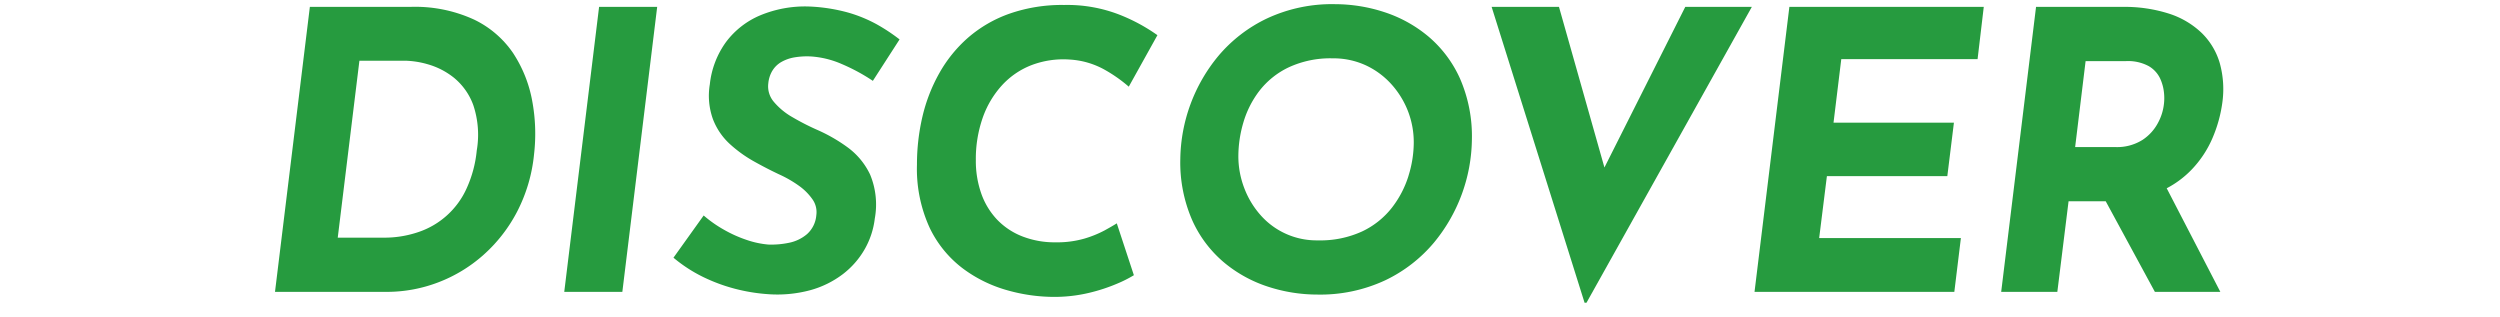 <svg xmlns="http://www.w3.org/2000/svg" width="300" height="38" viewBox="0 0 300 38">
  <g id="undokai-features-text-discover" transform="translate(-737 4342)">
    <g id="discover" transform="translate(770 -4341.5)">
      <path id="パス_2391" data-name="パス 2391" d="M28.625,57.544a11.881,11.881,0,0,0-4.718-4.089,16.926,16.926,0,0,0-7.645-1.534H4.183L0,86.12H13.384a17.3,17.3,0,0,0,6.2-1.139,17.547,17.547,0,0,0,5.436-3.3,18.186,18.186,0,0,0,4.042-5.2,19.016,19.016,0,0,0,2.022-6.854,21.466,21.466,0,0,0-.209-6.367,15.437,15.437,0,0,0-2.253-5.715M24.21,69.16A14.211,14.211,0,0,1,23,73.691a9.734,9.734,0,0,1-5.785,5.25,12.651,12.651,0,0,1-4.206.674H7.529l2.6-21.235h5.484a10.683,10.683,0,0,1,2.765.442,8.875,8.875,0,0,1,3.091,1.6A7.585,7.585,0,0,1,23.792,63.7a11.216,11.216,0,0,1,.418,5.459" transform="translate(0 -51.596)" fill="#269b3f"/>
      <path id="パス_2392" data-name="パス 2392" d="M23.742,86.121h6.971l4.181-34.2H27.923Z" transform="translate(10.968 -51.596)" fill="#269b3f"/>
      <path id="パス_2393" data-name="パス 2393" d="M44.577,59.6a3.01,3.01,0,0,1,1.067-1.045A4.8,4.8,0,0,1,47.2,58a9.134,9.134,0,0,1,2-.115,11.01,11.01,0,0,1,3.693.906,22.511,22.511,0,0,1,3.741,2.022l3.206-4.972A21.876,21.876,0,0,0,57.1,54.028a16.646,16.646,0,0,0-3.462-1.417,20.578,20.578,0,0,0-4.715-.721,14.012,14.012,0,0,0-5.763,1.045,9.927,9.927,0,0,0-4.136,3.206,10.518,10.518,0,0,0-1.952,5.088,8.3,8.3,0,0,0,.373,4.183,7.843,7.843,0,0,0,2.02,2.974,15.463,15.463,0,0,0,2.9,2.091q1.579.884,3.067,1.58A13.888,13.888,0,0,1,47.76,73.4a6.747,6.747,0,0,1,1.626,1.626,2.642,2.642,0,0,1,.465,1.9,3.409,3.409,0,0,1-1.115,2.278,4.779,4.779,0,0,1-2.183,1.045,10.307,10.307,0,0,1-2.463.209,10.862,10.862,0,0,1-2.6-.557,15.3,15.3,0,0,1-2.741-1.232,14.759,14.759,0,0,1-2.417-1.7l-3.624,5.066a17.446,17.446,0,0,0,3.532,2.3,20.582,20.582,0,0,0,3.808,1.417,21.5,21.5,0,0,0,3.9.651,15.211,15.211,0,0,0,5.159-.465,11.459,11.459,0,0,0,3.925-1.928,10.024,10.024,0,0,0,2.626-3,9.7,9.7,0,0,0,1.208-3.669,9.361,9.361,0,0,0-.558-5.275A8.6,8.6,0,0,0,53.615,68.8a19.31,19.31,0,0,0-3.626-2.091,28.8,28.8,0,0,1-3-1.534,8.18,8.18,0,0,1-2.229-1.835,2.864,2.864,0,0,1-.674-2.208,3.627,3.627,0,0,1,.488-1.534" transform="translate(15.108 -51.611)" fill="#269b3f"/>
      <path id="パス_2394" data-name="パス 2394" d="M62.873,61.428a9.414,9.414,0,0,1,3.555-2.44A10.769,10.769,0,0,1,71,58.314a9.735,9.735,0,0,1,4.275,1.256,17.379,17.379,0,0,1,2.835,2l3.438-6.18a21.3,21.3,0,0,0-4.507-2.44,17.286,17.286,0,0,0-6.691-1.184A19.111,19.111,0,0,0,63.8,52.808a15.422,15.422,0,0,0-4.974,2.881,16.209,16.209,0,0,0-3.46,4.275,19.809,19.809,0,0,0-2.022,5.226,25.135,25.135,0,0,0-.651,5.716,16.947,16.947,0,0,0,1.534,7.62,13.3,13.3,0,0,0,4,4.879,16.182,16.182,0,0,0,5.321,2.6,20.663,20.663,0,0,0,5.507.791,17.929,17.929,0,0,0,4.3-.488,20.821,20.821,0,0,0,3.392-1.115,14.552,14.552,0,0,0,1.975-1L76.672,77.97q-.511.325-1.485.86a13.049,13.049,0,0,1-2.417.975,11.78,11.78,0,0,1-3.439.442,10.652,10.652,0,0,1-4.019-.721,8.412,8.412,0,0,1-3.02-2.02,8.779,8.779,0,0,1-1.883-3.112,11.785,11.785,0,0,1-.651-4,14.98,14.98,0,0,1,.814-5.066,11.351,11.351,0,0,1,2.3-3.9" transform="translate(24.343 -51.669)" fill="#269b3f"/>
      <path id="パス_2395" data-name="パス 2395" d="M104.024,55.532a15.872,15.872,0,0,0-5.3-2.9A19.025,19.025,0,0,0,92.9,51.7a18.433,18.433,0,0,0-8.2,1.719A17.373,17.373,0,0,0,78.887,57.9,19.782,19.782,0,0,0,74.31,70.285a17.3,17.3,0,0,0,1.44,7.365,14.222,14.222,0,0,0,3.833,5.066,15.859,15.859,0,0,0,5.3,2.9,19.07,19.07,0,0,0,5.832.93,18.433,18.433,0,0,0,8.2-1.719,17.387,17.387,0,0,0,5.807-4.484A19.782,19.782,0,0,0,109.3,67.962a17.31,17.31,0,0,0-1.44-7.365,14.277,14.277,0,0,0-3.833-5.064M101.7,72.283a12.058,12.058,0,0,1-1.975,3.81,9.9,9.9,0,0,1-3.554,2.858,12.016,12.016,0,0,1-5.367,1.092A8.954,8.954,0,0,1,83.928,77a10.438,10.438,0,0,1-1.952-3.253,10.691,10.691,0,0,1-.7-3.833,14.368,14.368,0,0,1,.582-3.949,11.606,11.606,0,0,1,1.9-3.811A9.739,9.739,0,0,1,87.273,59.3,11.859,11.859,0,0,1,92.616,58.2a9.241,9.241,0,0,1,3.9.813,9.56,9.56,0,0,1,3.067,2.231,10.492,10.492,0,0,1,2.022,3.229,10.349,10.349,0,0,1,.719,3.855,13.444,13.444,0,0,1-.627,3.95" transform="translate(34.327 -51.699)" fill="#269b3f"/>
      <path id="パス_2396" data-name="パス 2396" d="M113.4,71.195l-5.455-19.273H99.864l11.152,35.5h.232l19.84-35.5H123.1Z" transform="translate(46.132 -51.596)" fill="#269b3f"/>
      <path id="パス_2397" data-name="パス 2397" d="M121.443,86.121h23.976l.789-6.459H129.2l.928-7.434h14.451l.791-6.412H130.923l.93-7.621h16.356l.743-6.273H125.625Z" transform="translate(56.1 -51.596)" fill="#269b3f"/>
      <path id="パス_2398" data-name="パス 2398" d="M167.061,67.628a16.285,16.285,0,0,0,1.161-4.181,11.674,11.674,0,0,0-.3-4.763,8.321,8.321,0,0,0-2.162-3.624,10.154,10.154,0,0,0-3.925-2.324,17.465,17.465,0,0,0-5.6-.813H145.872l-4.183,34.2h6.738l1.348-10.874h4.459l5.9,10.874h7.855l-6.438-12.435a11.575,11.575,0,0,0,3-2.248,12.713,12.713,0,0,0,2.51-3.81m-15.242-9.2h4.833a5.225,5.225,0,0,1,2.741.6,3.4,3.4,0,0,1,1.37,1.487,5.328,5.328,0,0,1,.466,1.743,5.955,5.955,0,0,1-.023,1.417,6.117,6.117,0,0,1-.7,2.161,5.53,5.53,0,0,1-1.857,2.045,5.733,5.733,0,0,1-3.3.86h-4.785Z" transform="translate(65.453 -51.596)" fill="#269b3f"/>
    </g>
    <rect id="長方形_1737" data-name="長方形 1737" width="300" height="38" transform="translate(737 -4342)" fill="none"/>
  </g>
</svg>
